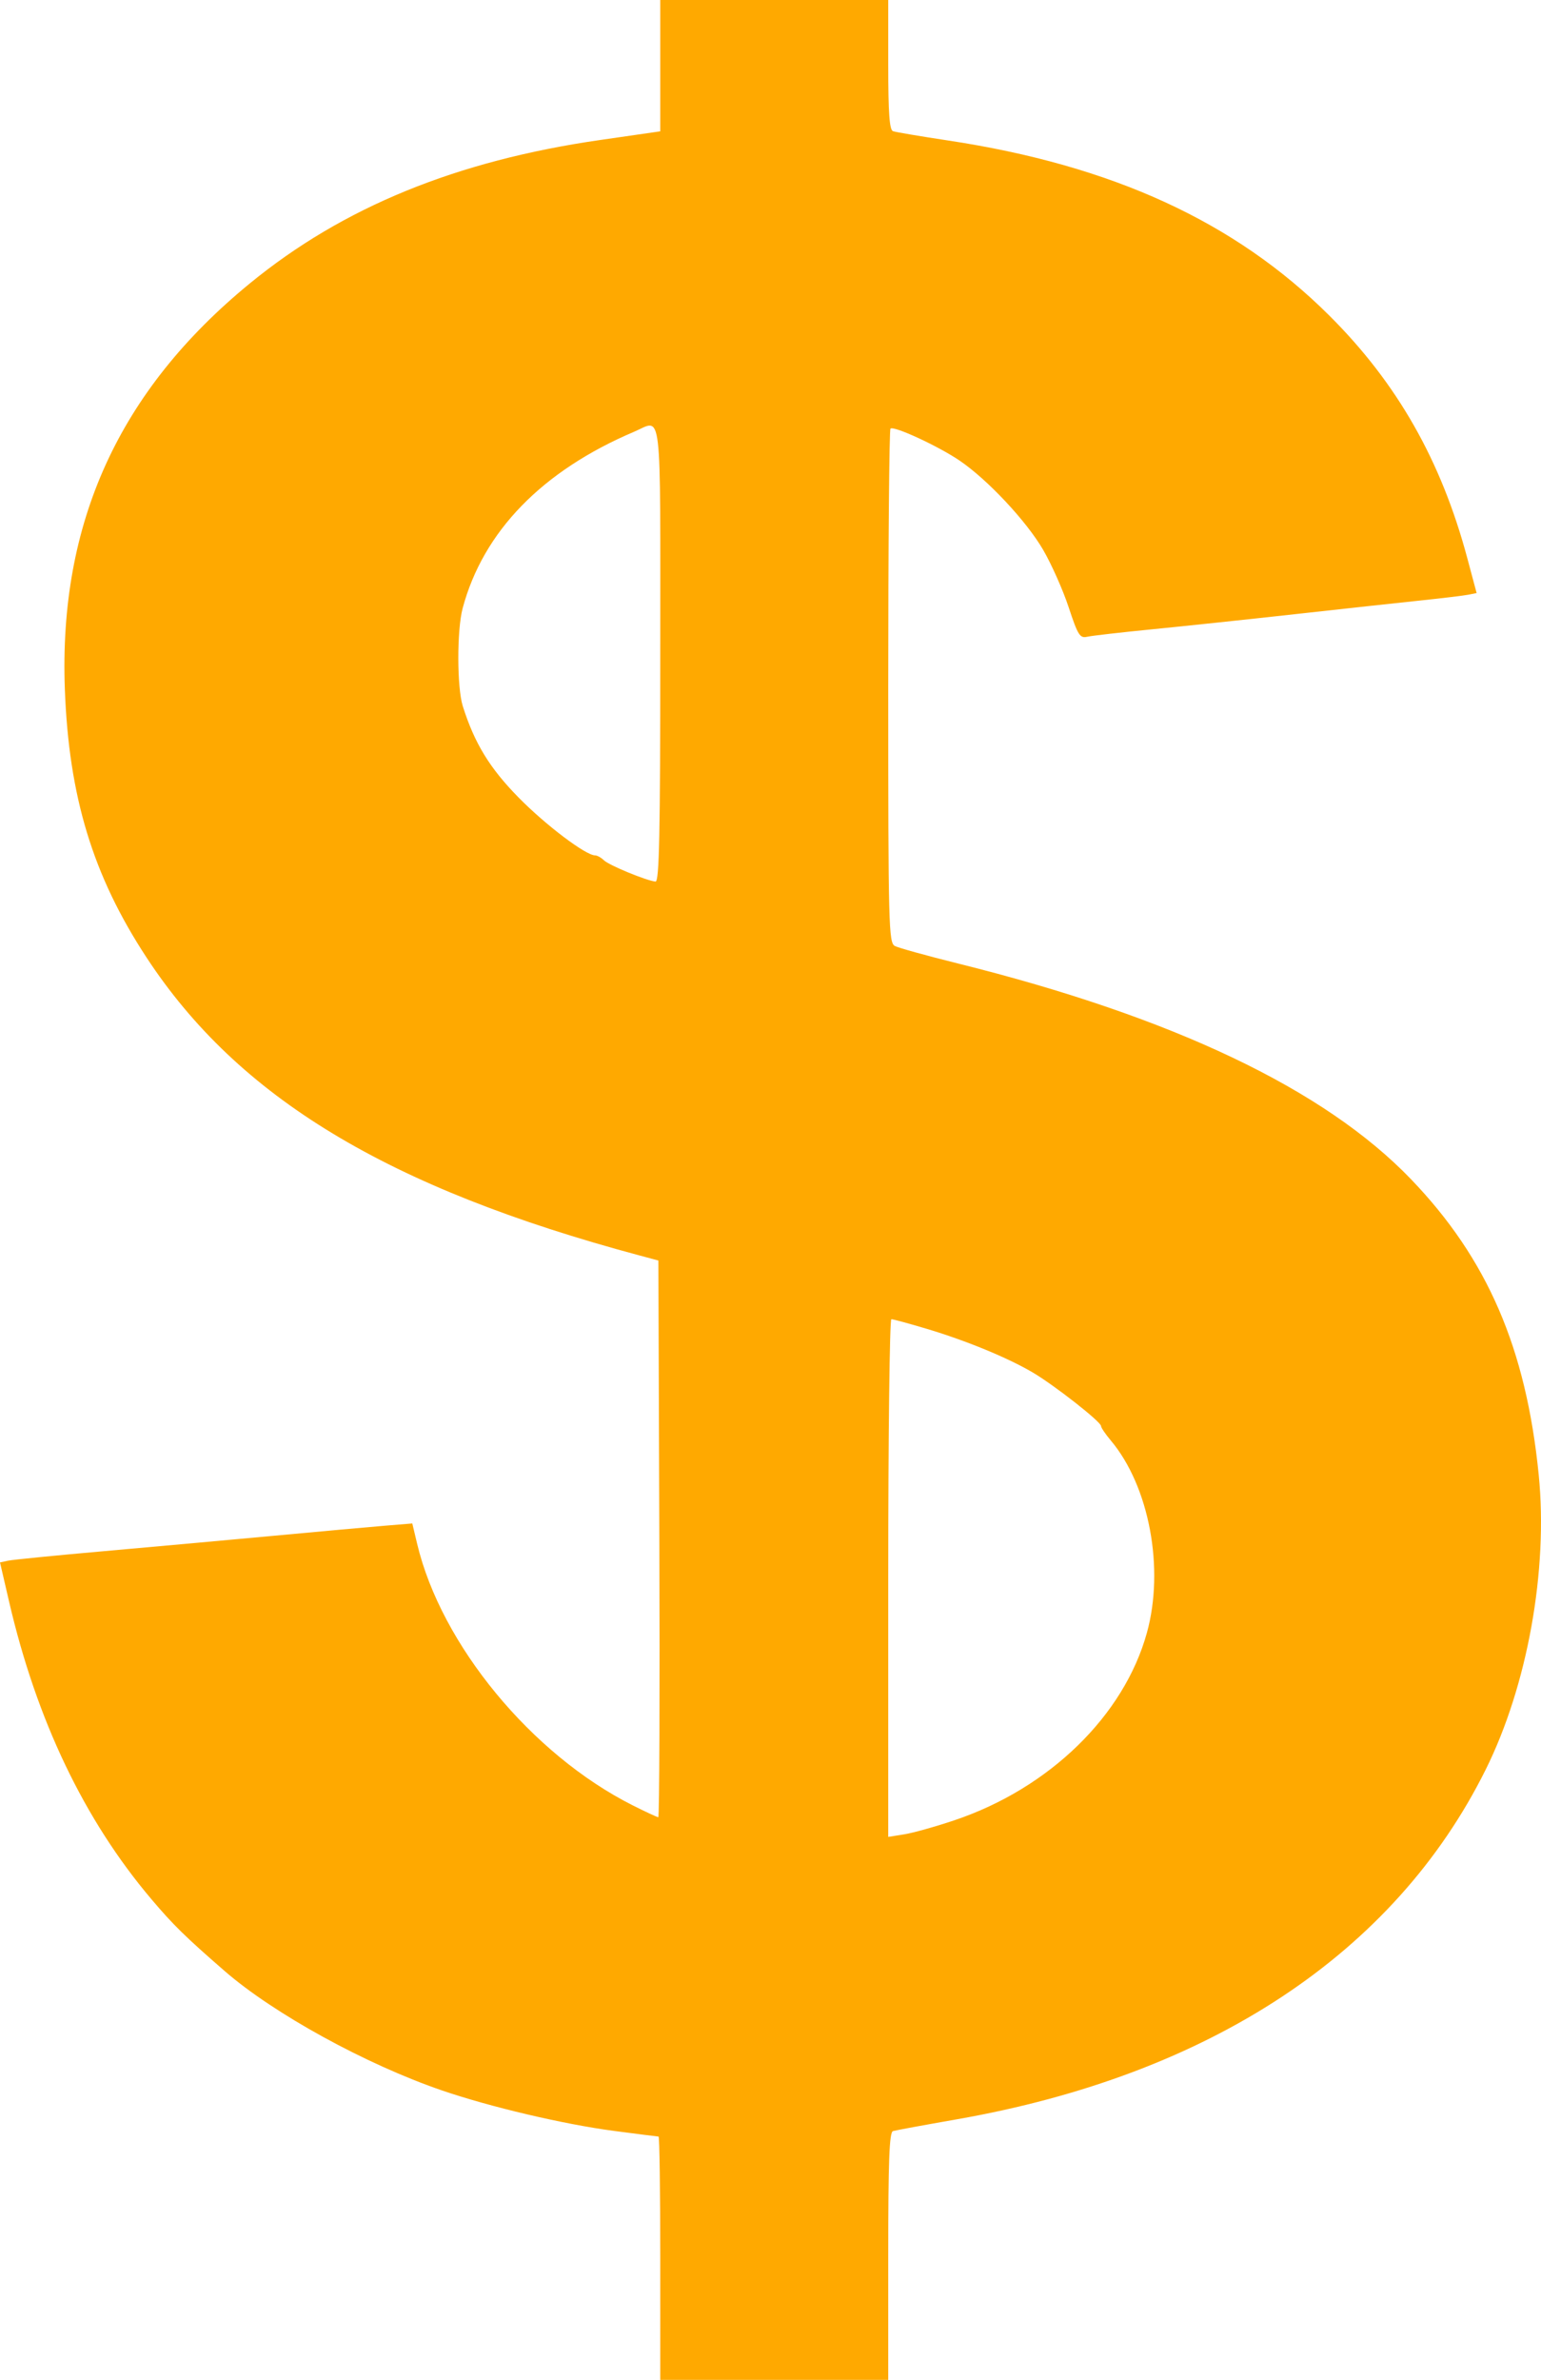<?xml version="1.0" encoding="UTF-8" standalone="no"?>
<!-- Created with Inkscape (http://www.inkscape.org/) -->

<svg
   xmlns:dc="http://purl.org/dc/elements/1.1/"
   xmlns:cc="http://creativecommons.org/ns#"
   xmlns:rdf="http://www.w3.org/1999/02/22-rdf-syntax-ns#"
   xmlns:svg="http://www.w3.org/2000/svg"
   xmlns="http://www.w3.org/2000/svg"
   xmlns:sodipodi="http://sodipodi.sourceforge.net/DTD/sodipodi-0.dtd"
   xmlns:inkscape="http://www.inkscape.org/namespaces/inkscape"
   version="1.1"
   id="svg2490"
   width="179.602mm"
   height="277.218mm"
   viewBox="0 0 678.812 1047.754"
   sodipodi:docname="valuation.svg"
   inkscape:version="0.92.2 (5c3e80d, 2017-08-06)">
  <defs
     id="defs2494" />
  <sodipodi:namedview
     pagecolor="#ffffff"
     bordercolor="#666666"
     borderopacity="1"
     objecttolerance="10"
     gridtolerance="10"
     guidetolerance="10"
     inkscape:pageopacity="0"
     inkscape:pageshadow="2"
     inkscape:window-width="1920"
     inkscape:window-height="1046"
     id="namedview2492"
     showgrid="false"
     units="mm"
     inkscape:zoom="0.37699681"
     inkscape:cx="303.56928"
     inkscape:cy="307.69498"
     inkscape:window-x="-11"
     inkscape:window-y="-11"
     inkscape:window-maximized="1"
     inkscape:current-layer="svg2490" />
  <path
     style="fill:#ffa900;stroke-width:1.674;fill-opacity:1"
     d="m 290.848,994.195 c 0,-29.458 -0.338,-53.559 -0.751,-53.559 -0.413,0 -9.263,-1.12 -19.666,-2.49 -22.108,-2.91 -54.477,-10.528 -75.822,-17.844 C 161.201,908.851 120.595,886.557 99.036,867.828 81.639,852.715 76.288,847.47 66.638,836.071 37.075,801.153 16.095,757.277 3.982,705.042 L 0,687.871 3.576,687.098 c 1.967,-0.425 20.899,-2.302 42.071,-4.172 21.173,-1.87 55.066,-4.941 75.318,-6.825 20.252,-1.884 42.183,-3.867 48.736,-4.406 l 11.914,-0.98 2.15,9.012 c 10.596,44.408 50.386,92.654 94.902,115.071 5.727,2.884 10.816,5.244 11.309,5.244 0.493,0 0.702,-55.145 0.466,-122.545 l -0.429,-122.545 -8.369,-2.243 C 170.798,523.005 104.976,483.228 64.511,421.492 40.876,385.435 30.305,350.687 28.563,303.334 25.87,230.123 52.413,171.976 110.086,124.745 151.031,91.212 201.068,70.755 264.487,61.618 l 26.361,-3.798 V 28.91 -1.0408465e-5 h 50.212 50.212 V 28.506 c 0,21.291 0.53,28.695 2.092,29.252 1.151,0.41 12.035,2.247 24.187,4.082 72.385,10.928 126.452,35.729 167.977,77.054 29.912,29.766 49.311,63.844 60.815,106.831 l 4.114,15.374 -3.645,0.723 c -2.005,0.398 -11.553,1.55 -21.219,2.562 -9.666,1.011 -34.521,3.719 -55.233,6.017 -20.712,2.298 -48.957,5.288 -62.765,6.645 -13.808,1.357 -26.722,2.838 -28.697,3.292 -3.2,0.735 -4.086,-0.676 -8.146,-12.971 -2.505,-7.588 -7.569,-18.976 -11.252,-25.306 -7.356,-12.643 -24.467,-30.91 -36.803,-39.29 -9.38,-6.371 -29.05,-15.457 -30.445,-14.062 -0.54,0.54 -0.981,51.669 -0.981,113.62 0,105.581 0.184,112.734 2.929,114.157 1.611,0.835 14.075,4.289 27.697,7.676 94.698,23.543 161.499,55.32 199.612,94.958 33.683,35.03 50.725,74.429 56.296,130.153 4.195,41.956 -4.967,92.847 -23.376,129.849 -40.222,80.845 -121.31,134.393 -233.142,153.957 -14.208,2.486 -26.774,4.803 -27.925,5.149 -1.618,0.487 -2.092,12.971 -2.092,55.079 v 54.449 H 341.06 290.848 Z M 420.562,801.34 c 41.733,-14.078 74.546,-46.041 84.633,-82.44 7.857,-28.351 1.056,-64.579 -15.906,-84.738 -2.359,-2.803 -4.289,-5.657 -4.289,-6.342 0,-1.86 -20.493,-17.924 -30.071,-23.571 -11.029,-6.503 -29.365,-14.047 -46.797,-19.253 -7.757,-2.317 -14.724,-4.212 -15.482,-4.212 -0.758,0 -1.379,51.282 -1.379,113.961 v 113.961 l 7.113,-1.142 c 3.912,-0.628 13.892,-3.429 22.177,-6.223 z M 290.848,287.881 c 0,-111.777 1.014,-103.127 -11.463,-97.829 -40.581,17.232 -66.55,43.941 -75.59,77.744 -2.565,9.593 -2.53,34.873 0.06,43.081 5.159,16.348 11.839,27.281 24.596,40.255 11.921,12.124 29.565,25.456 33.689,25.456 0.929,0 2.684,0.978 3.901,2.173 2.218,2.179 18.791,9.005 22.715,9.356 1.653,0.148 2.092,-20.914 2.092,-100.237 z"
     id="path3043"
     inkscape:connector-curvature="0" />
</svg>
